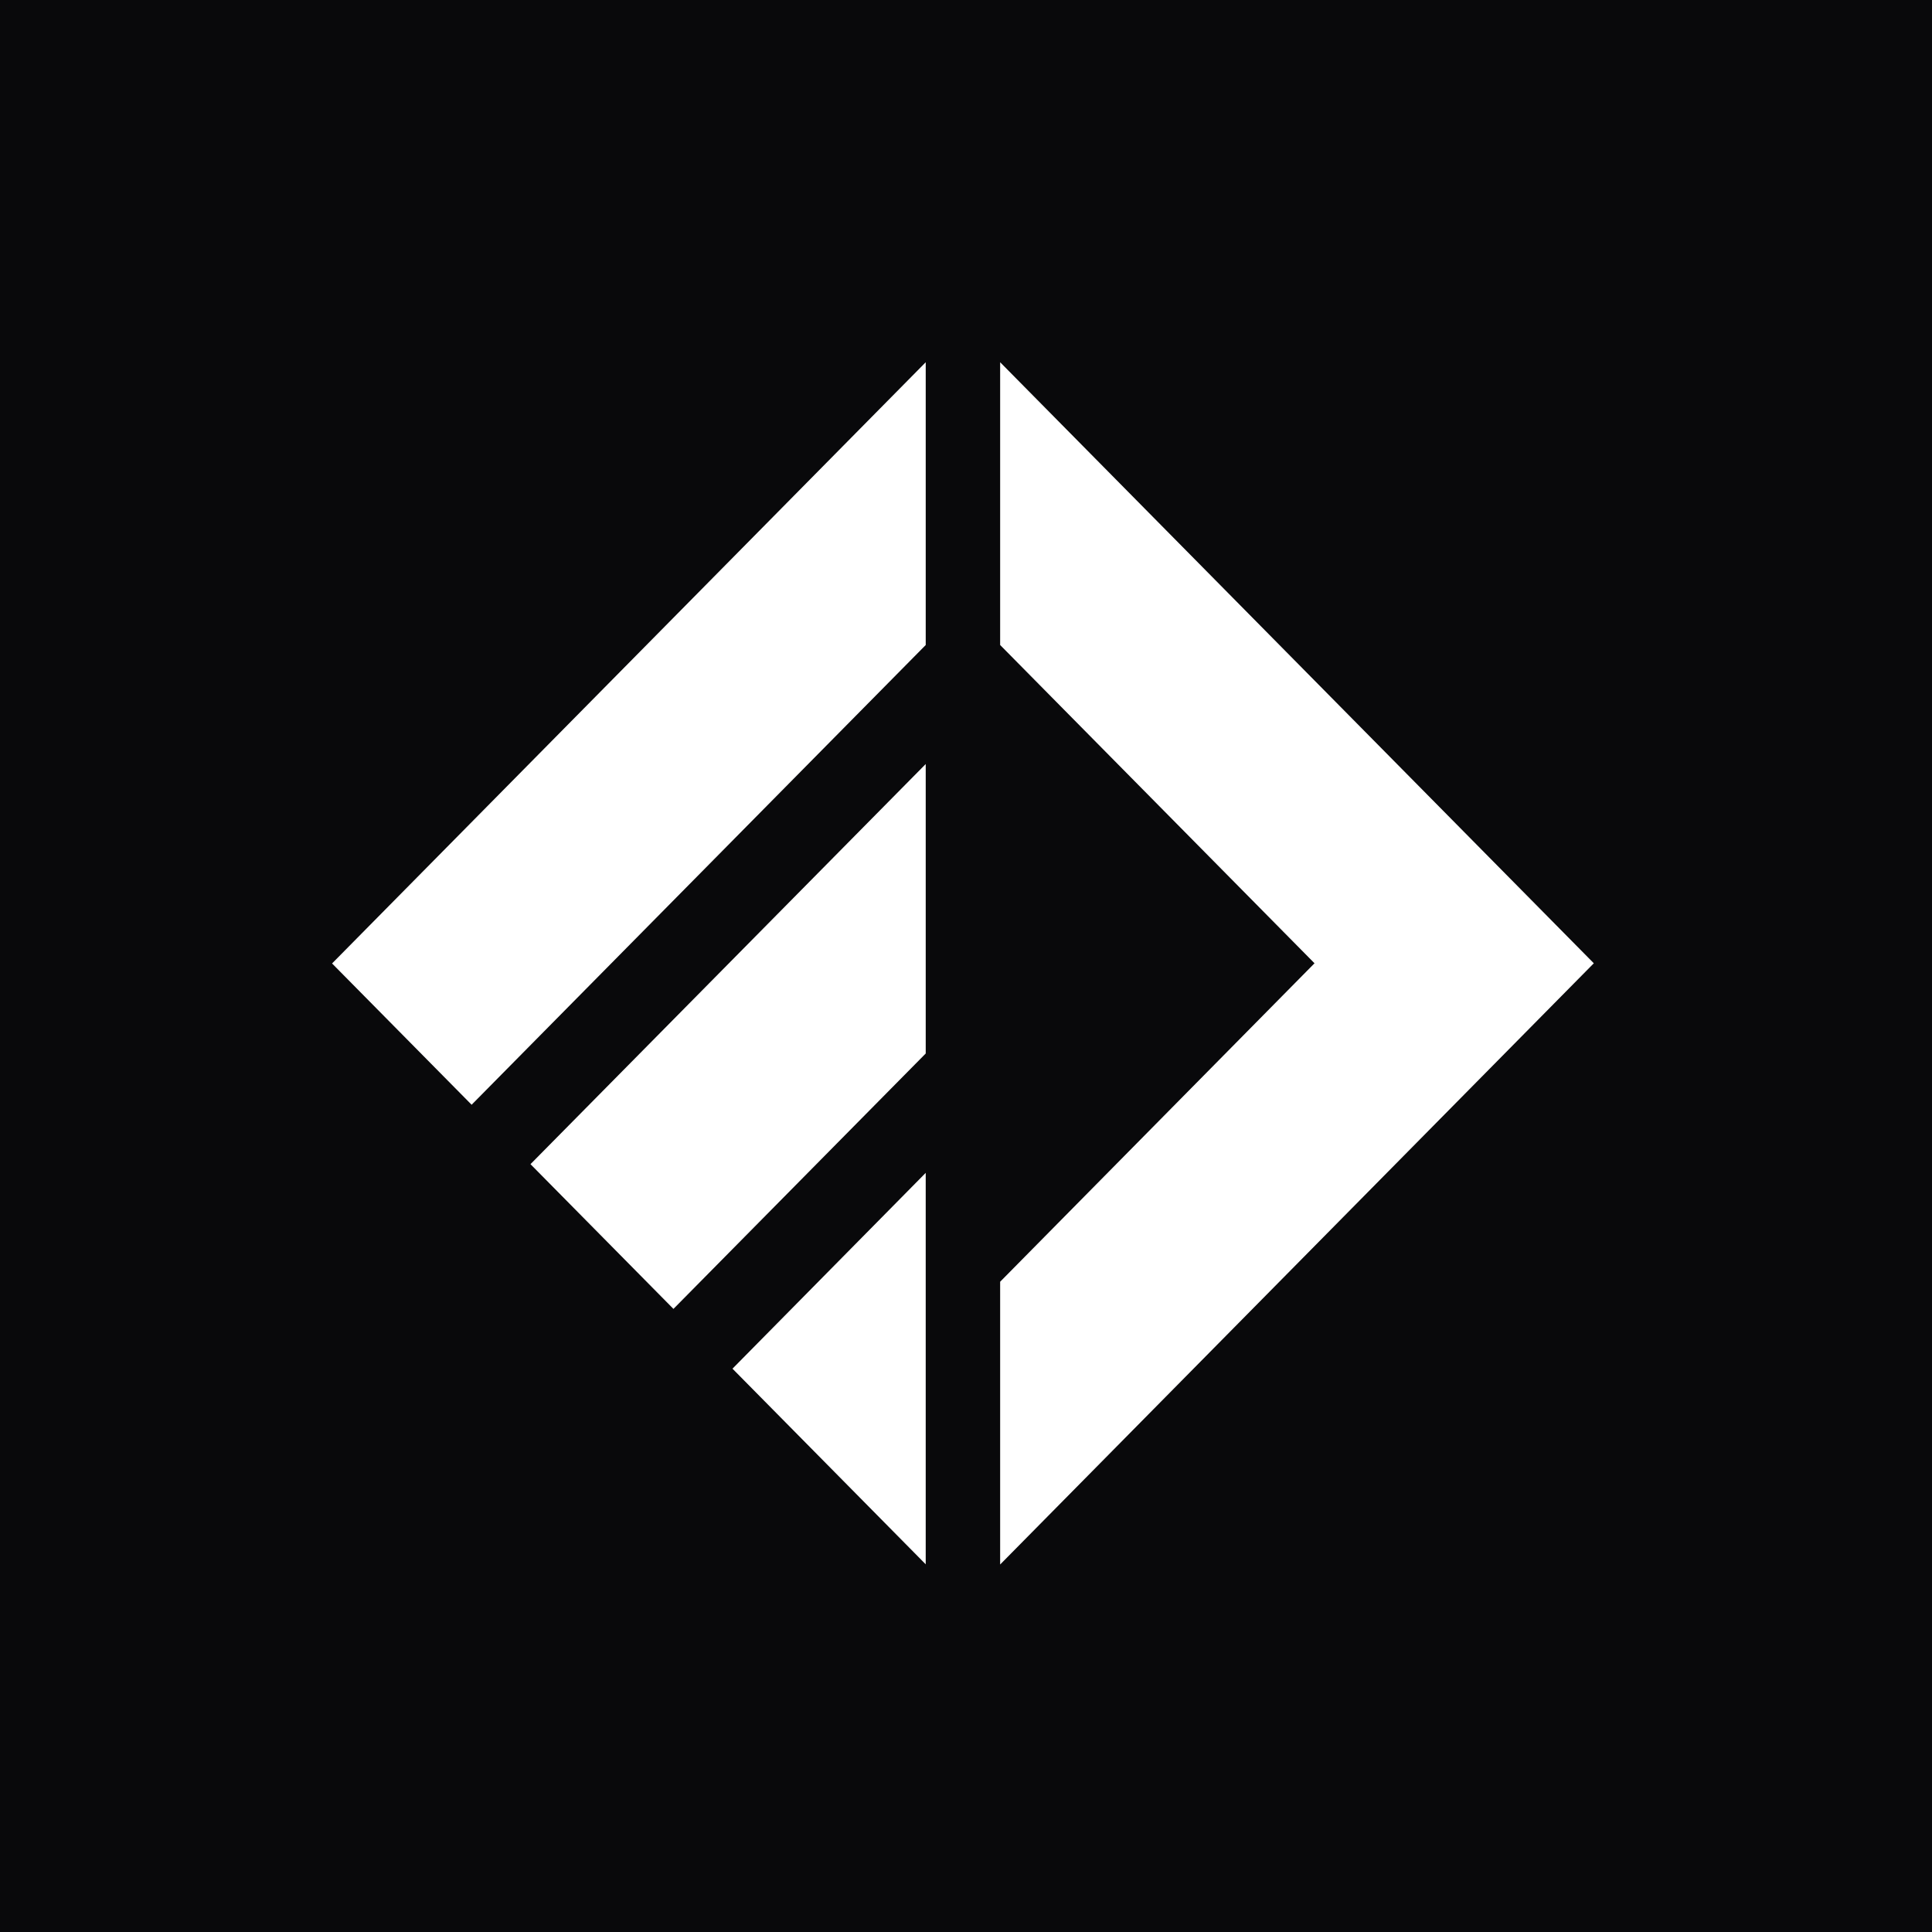 <svg width="256" height="256" viewBox="0 0 256 256" fill="none" xmlns="http://www.w3.org/2000/svg">
<rect width="256" height="256" fill="#09090B"/>
<path d="M62.492 146.385L122.663 85.467V47.999L44 127.663L62.492 146.385Z" fill="white"/>
<path d="M122.662 207.279V155.41L97.058 181.357L122.662 207.279Z" fill="white"/>
<path d="M122.663 101.237L70.292 154.258L89.235 173.436L122.663 139.593V101.237Z" fill="white"/>
<path d="M132.525 47.999V85.467L174.18 127.639L132.525 169.836V207.304L211.188 127.639L132.525 47.999Z" fill="white"/>
</svg>
